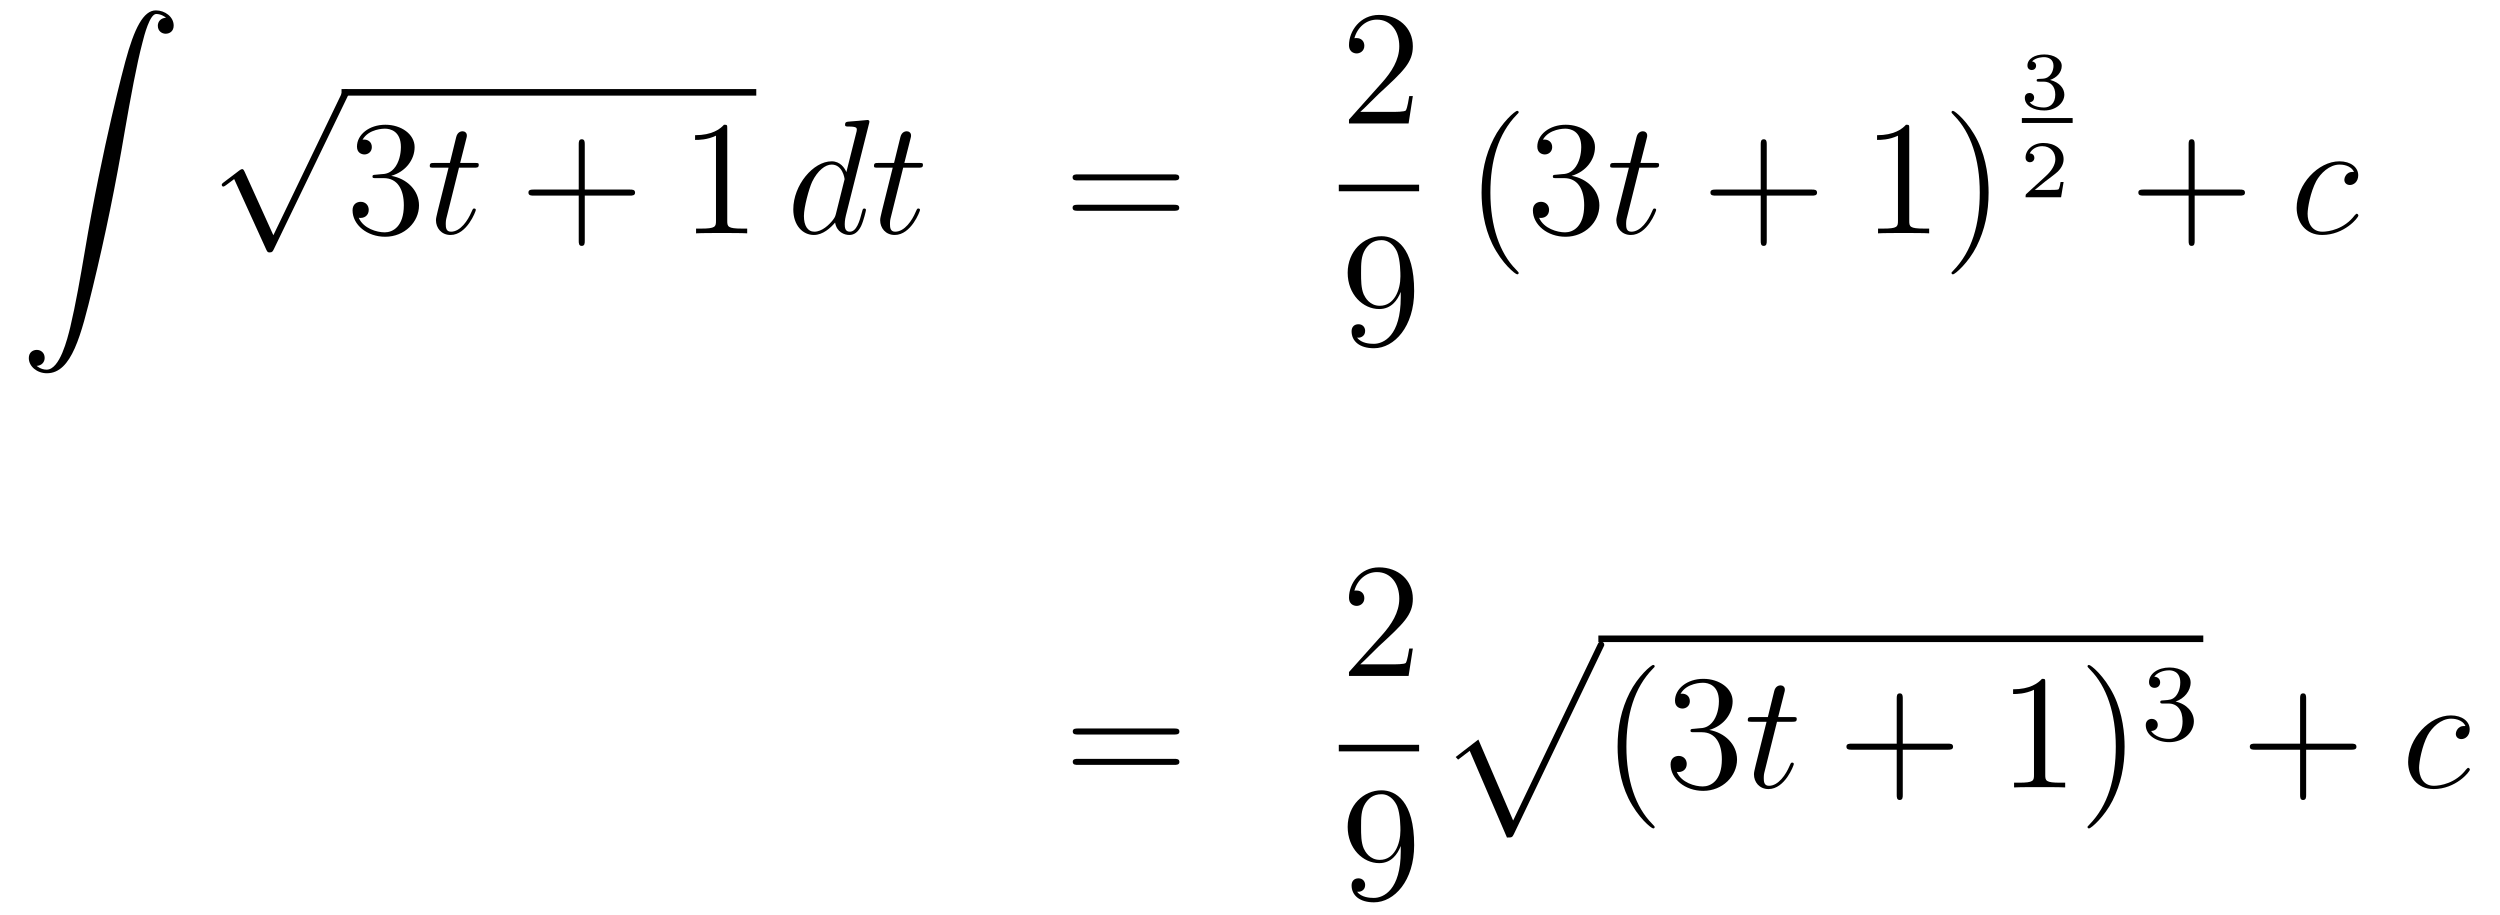 <?xml version='1.0'?>
<!-- This file was generated by dvisvgm 1.14.1 -->
<svg height='67pt' version='1.1' viewBox='0 -67 183 67' width='183pt' xmlns='http://www.w3.org/2000/svg' xmlns:xlink='http://www.w3.org/1999/xlink'>
<g id='page1'>
<g transform='matrix(1 0 0 1 -132 600)'>
<path d='M134.683 -640.216C135.066 -640.24 135.269 -640.503 135.269 -640.802C135.269 -641.196 134.97 -641.388 134.695 -641.388C134.408 -641.388 134.109 -641.208 134.109 -640.79C134.109 -640.18 134.707 -639.678 135.436 -639.678C137.253 -639.678 137.935 -642.475 138.783 -645.942C139.704 -649.719 140.481 -653.533 141.127 -657.37C141.569 -659.916 142.011 -662.307 142.418 -663.849C142.561 -664.435 142.968 -665.977 143.434 -665.977C143.804 -665.977 144.103 -665.75 144.151 -665.702C143.756 -665.678 143.553 -665.415 143.553 -665.116C143.553 -664.722 143.852 -664.531 144.127 -664.531C144.414 -664.531 144.713 -664.71 144.713 -665.128C144.713 -665.774 144.067 -666.24 143.41 -666.24C142.501 -666.24 141.832 -664.937 141.174 -662.498C141.138 -662.367 139.513 -656.366 138.198 -648.548C137.887 -646.719 137.54 -644.723 137.146 -643.061C136.931 -642.188 136.381 -639.941 135.413 -639.941C134.982 -639.941 134.695 -640.216 134.683 -640.216Z' fill-rule='evenodd'/>
<path d='M152.01 -649.779L149.906 -654.429C149.823 -654.621 149.763 -654.621 149.727 -654.621C149.715 -654.621 149.655 -654.621 149.524 -654.525L148.388 -653.664C148.233 -653.545 148.233 -653.509 148.233 -653.473C148.233 -653.413 148.268 -653.342 148.352 -653.342C148.424 -653.342 148.627 -653.509 148.759 -653.605C148.83 -653.664 149.01 -653.796 149.141 -653.892L151.496 -648.715C151.58 -648.524 151.64 -648.524 151.747 -648.524C151.927 -648.524 151.962 -648.596 152.046 -648.763L157.473 -660C157.557 -660.168 157.557 -660.215 157.557 -660.239C157.557 -660.359 157.461 -660.478 157.318 -660.478C157.222 -660.478 157.138 -660.418 157.043 -660.227L152.01 -649.779Z' fill-rule='evenodd'/>
<path d='M157 -660H187.359V-660.48H157'/>
<path d='M159.517 -654.212C159.313 -654.2 159.265 -654.187 159.265 -654.08C159.265 -653.961 159.325 -653.961 159.54 -653.961H160.09C161.106 -653.961 161.561 -653.124 161.561 -651.976C161.561 -650.41 160.748 -649.992 160.162 -649.992C159.588 -649.992 158.608 -650.267 158.261 -651.056C158.644 -650.996 158.991 -651.211 158.991 -651.641C158.991 -651.988 158.739 -652.227 158.405 -652.227C158.118 -652.227 157.807 -652.06 157.807 -651.606C157.807 -650.542 158.871 -649.669 160.198 -649.669C161.62 -649.669 162.672 -650.757 162.672 -651.964C162.672 -653.064 161.788 -653.925 160.64 -654.128C161.68 -654.427 162.35 -655.299 162.35 -656.232C162.35 -657.176 161.37 -657.869 160.21 -657.869C159.015 -657.869 158.13 -657.14 158.13 -656.268C158.13 -655.789 158.5 -655.694 158.68 -655.694C158.931 -655.694 159.218 -655.873 159.218 -656.232C159.218 -656.614 158.931 -656.782 158.668 -656.782C158.596 -656.782 158.572 -656.782 158.536 -656.77C158.991 -657.582 160.114 -657.582 160.174 -657.582C160.569 -657.582 161.346 -657.403 161.346 -656.232C161.346 -656.005 161.31 -655.335 160.963 -654.821C160.605 -654.295 160.198 -654.259 159.875 -654.247L159.517 -654.212Z' fill-rule='evenodd'/>
<path d='M165.599 -654.726H166.698C166.926 -654.726 167.045 -654.726 167.045 -654.941C167.045 -655.072 166.973 -655.072 166.734 -655.072H165.683L166.125 -656.817C166.173 -656.985 166.173 -657.009 166.173 -657.093C166.173 -657.284 166.017 -657.391 165.862 -657.391C165.766 -657.391 165.491 -657.355 165.396 -656.973L164.929 -655.072H163.806C163.567 -655.072 163.459 -655.072 163.459 -654.845C163.459 -654.726 163.542 -654.726 163.77 -654.726H164.834L164.045 -651.57C163.949 -651.151 163.913 -651.032 163.913 -650.876C163.913 -650.314 164.308 -649.8 164.977 -649.8C166.184 -649.8 166.83 -651.546 166.83 -651.629C166.83 -651.701 166.782 -651.737 166.71 -651.737C166.687 -651.737 166.639 -651.737 166.615 -651.689C166.603 -651.677 166.591 -651.665 166.507 -651.474C166.256 -650.876 165.706 -650.04 165.013 -650.04C164.654 -650.04 164.63 -650.338 164.63 -650.601C164.63 -650.613 164.63 -650.84 164.666 -650.984L165.599 -654.726Z' fill-rule='evenodd'/>
<path d='M174.805 -652.681H178.104C178.271 -652.681 178.487 -652.681 178.487 -652.897C178.487 -653.124 178.284 -653.124 178.104 -653.124H174.805V-656.423C174.805 -656.59 174.805 -656.806 174.59 -656.806C174.363 -656.806 174.363 -656.602 174.363 -656.423V-653.124H171.063C170.896 -653.124 170.681 -653.124 170.681 -652.908C170.681 -652.681 170.884 -652.681 171.063 -652.681H174.363V-649.382C174.363 -649.215 174.363 -649 174.578 -649C174.805 -649 174.805 -649.203 174.805 -649.382V-652.681Z' fill-rule='evenodd'/>
<path d='M185.235 -657.582C185.235 -657.858 185.235 -657.869 184.996 -657.869C184.709 -657.547 184.111 -657.104 182.88 -657.104V-656.758C183.155 -656.758 183.753 -656.758 184.41 -657.068V-650.84C184.41 -650.41 184.374 -650.267 183.322 -650.267H182.952V-649.92C183.275 -649.944 184.434 -649.944 184.829 -649.944C185.223 -649.944 186.371 -649.944 186.694 -649.92V-650.267H186.323C185.271 -650.267 185.235 -650.41 185.235 -650.84V-657.582Z' fill-rule='evenodd'/>
<path d='M195.604 -657.917C195.617 -657.965 195.64 -658.037 195.64 -658.097C195.64 -658.216 195.521 -658.216 195.497 -658.216C195.485 -658.216 194.899 -658.168 194.839 -658.156C194.636 -658.144 194.456 -658.121 194.242 -658.108C193.943 -658.085 193.859 -658.073 193.859 -657.858C193.859 -657.738 193.955 -657.738 194.122 -657.738C194.707 -657.738 194.719 -657.63 194.719 -657.511C194.719 -657.439 194.695 -657.343 194.683 -657.307L193.955 -654.403C193.823 -654.713 193.5 -655.192 192.878 -655.192C191.528 -655.192 190.069 -653.447 190.069 -651.677C190.069 -650.494 190.763 -649.8 191.576 -649.8C192.233 -649.8 192.796 -650.314 193.129 -650.709C193.249 -650.004 193.811 -649.8 194.17 -649.8S194.815 -650.016 195.03 -650.446C195.222 -650.853 195.389 -651.582 195.389 -651.629C195.389 -651.689 195.341 -651.737 195.269 -651.737C195.162 -651.737 195.15 -651.677 195.102 -651.498C194.923 -650.793 194.695 -650.04 194.206 -650.04C193.859 -650.04 193.835 -650.35 193.835 -650.589C193.835 -650.637 193.835 -650.888 193.919 -651.223L195.604 -657.917ZM193.189 -651.342C193.129 -651.139 193.129 -651.115 192.962 -650.888C192.7 -650.553 192.174 -650.04 191.612 -650.04C191.121 -650.04 190.847 -650.482 190.847 -651.187C190.847 -651.845 191.217 -653.183 191.444 -653.686C191.851 -654.522 192.413 -654.953 192.878 -654.953C193.668 -654.953 193.823 -653.973 193.823 -653.877C193.823 -653.865 193.787 -653.709 193.775 -653.686L193.189 -651.342ZM198.114 -654.726H199.213C199.441 -654.726 199.56 -654.726 199.56 -654.941C199.56 -655.072 199.489 -655.072 199.249 -655.072H198.198L198.64 -656.817C198.688 -656.985 198.688 -657.009 198.688 -657.093C198.688 -657.284 198.533 -657.391 198.377 -657.391C198.281 -657.391 198.006 -657.355 197.911 -656.973L197.444 -655.072H196.321C196.082 -655.072 195.974 -655.072 195.974 -654.845C195.974 -654.726 196.057 -654.726 196.285 -654.726H197.348L196.56 -651.57C196.464 -651.151 196.428 -651.032 196.428 -650.876C196.428 -650.314 196.823 -649.8 197.492 -649.8C198.7 -649.8 199.345 -651.546 199.345 -651.629C199.345 -651.701 199.297 -651.737 199.225 -651.737C199.202 -651.737 199.154 -651.737 199.13 -651.689C199.118 -651.677 199.106 -651.665 199.022 -651.474C198.772 -650.876 198.222 -650.04 197.528 -650.04C197.17 -650.04 197.146 -650.338 197.146 -650.601C197.146 -650.613 197.146 -650.84 197.182 -650.984L198.114 -654.726Z' fill-rule='evenodd'/>
<path d='M217.937 -653.793C218.104 -653.793 218.32 -653.793 218.32 -654.008C218.32 -654.235 218.116 -654.235 217.937 -654.235H210.895C210.728 -654.235 210.514 -654.235 210.514 -654.02C210.514 -653.793 210.716 -653.793 210.895 -653.793H217.937ZM217.937 -651.57C218.104 -651.57 218.32 -651.57 218.32 -651.785C218.32 -652.012 218.116 -652.012 217.937 -652.012H210.895C210.728 -652.012 210.514 -652.012 210.514 -651.797C210.514 -651.57 210.716 -651.57 210.895 -651.57H217.937Z' fill-rule='evenodd'/>
<path d='M235.42 -659.968H235.157C235.121 -659.765 235.025 -659.107 234.906 -658.916C234.822 -658.809 234.14 -658.809 233.782 -658.809H231.571C231.894 -659.084 232.622 -659.849 232.933 -660.136C234.75 -661.809 235.42 -662.431 235.42 -663.614C235.42 -664.989 234.332 -665.909 232.945 -665.909C231.559 -665.909 230.746 -664.726 230.746 -663.698C230.746 -663.088 231.272 -663.088 231.307 -663.088C231.559 -663.088 231.869 -663.267 231.869 -663.65C231.869 -663.985 231.642 -664.212 231.307 -664.212C231.2 -664.212 231.176 -664.212 231.14 -664.2C231.367 -665.013 232.013 -665.563 232.79 -665.563C233.806 -665.563 234.427 -664.714 234.427 -663.614C234.427 -662.598 233.842 -661.713 233.161 -660.948L230.746 -658.247V-657.96H235.109L235.42 -659.968Z' fill-rule='evenodd'/>
<path d='M230 -653H235.879V-653.481H230'/>
<path d='M234.535 -645.239C234.535 -642.417 233.28 -641.832 232.562 -641.832C232.276 -641.832 231.642 -641.868 231.343 -642.286H231.415C231.499 -642.262 231.929 -642.334 231.929 -642.776C231.929 -643.039 231.75 -643.266 231.439 -643.266S230.936 -643.063 230.936 -642.752C230.936 -642.011 231.535 -641.509 232.574 -641.509C234.07 -641.509 235.516 -643.099 235.516 -645.693C235.516 -648.908 234.176 -649.709 233.125 -649.709C231.81 -649.709 230.65 -648.61 230.65 -647.032C230.65 -645.454 231.762 -644.378 232.957 -644.378C233.842 -644.378 234.296 -645.023 234.535 -645.633V-645.239ZM233.005 -644.617C232.252 -644.617 231.929 -645.227 231.822 -645.454C231.63 -645.908 231.63 -646.482 231.63 -647.02C231.63 -647.689 231.63 -648.263 231.941 -648.753C232.157 -649.076 232.48 -649.422 233.125 -649.422C233.806 -649.422 234.152 -648.825 234.272 -648.55C234.511 -647.964 234.511 -646.948 234.511 -646.769C234.511 -645.765 234.056 -644.617 233.005 -644.617Z' fill-rule='evenodd'/>
<path d='M243.166 -647.015C243.166 -647.051 243.166 -647.075 242.962 -647.278C241.766 -648.486 241.097 -650.458 241.097 -652.897C241.097 -655.216 241.658 -657.212 243.046 -658.623C243.166 -658.73 243.166 -658.754 243.166 -658.79C243.166 -658.862 243.106 -658.886 243.058 -658.886C242.902 -658.886 241.922 -658.025 241.337 -656.853C240.726 -655.646 240.451 -654.367 240.451 -652.897C240.451 -651.832 240.619 -650.41 241.241 -649.131C241.945 -647.697 242.926 -646.919 243.058 -646.919C243.106 -646.919 243.166 -646.943 243.166 -647.015Z' fill-rule='evenodd'/>
<path d='M245.918 -654.212C245.714 -654.2 245.668 -654.187 245.668 -654.08C245.668 -653.961 245.728 -653.961 245.942 -653.961H246.492C247.508 -653.961 247.962 -653.124 247.962 -651.976C247.962 -650.41 247.15 -649.992 246.564 -649.992C245.99 -649.992 245.01 -650.267 244.663 -651.056C245.046 -650.996 245.392 -651.211 245.392 -651.641C245.392 -651.988 245.141 -652.227 244.806 -652.227C244.519 -652.227 244.208 -652.06 244.208 -651.606C244.208 -650.542 245.273 -649.669 246.6 -649.669C248.022 -649.669 249.074 -650.757 249.074 -651.964C249.074 -653.064 248.19 -653.925 247.042 -654.128C248.082 -654.427 248.752 -655.299 248.752 -656.232C248.752 -657.176 247.771 -657.869 246.612 -657.869C245.416 -657.869 244.531 -657.14 244.531 -656.268C244.531 -655.789 244.902 -655.694 245.082 -655.694C245.333 -655.694 245.62 -655.873 245.62 -656.232C245.62 -656.614 245.333 -656.782 245.07 -656.782C244.998 -656.782 244.974 -656.782 244.938 -656.77C245.392 -657.582 246.516 -657.582 246.576 -657.582C246.97 -657.582 247.747 -657.403 247.747 -656.232C247.747 -656.005 247.711 -655.335 247.364 -654.821C247.006 -654.295 246.6 -654.259 246.277 -654.247L245.918 -654.212Z' fill-rule='evenodd'/>
<path d='M252 -654.726H253.1C253.327 -654.726 253.446 -654.726 253.446 -654.941C253.446 -655.072 253.375 -655.072 253.136 -655.072H252.084L252.527 -656.817C252.574 -656.985 252.574 -657.009 252.574 -657.093C252.574 -657.284 252.419 -657.391 252.263 -657.391C252.168 -657.391 251.893 -657.355 251.797 -656.973L251.33 -655.072H250.207C249.968 -655.072 249.86 -655.072 249.86 -654.845C249.86 -654.726 249.944 -654.726 250.171 -654.726H251.236L250.446 -651.57C250.351 -651.151 250.315 -651.032 250.315 -650.876C250.315 -650.314 250.709 -649.8 251.378 -649.8C252.586 -649.8 253.231 -651.546 253.231 -651.629C253.231 -651.701 253.183 -651.737 253.112 -651.737C253.088 -651.737 253.04 -651.737 253.016 -651.689C253.004 -651.677 252.992 -651.665 252.908 -651.474C252.658 -650.876 252.108 -650.04 251.414 -650.04C251.056 -650.04 251.032 -650.338 251.032 -650.601C251.032 -650.613 251.032 -650.84 251.068 -650.984L252 -654.726Z' fill-rule='evenodd'/>
<path d='M261.326 -652.681H264.625C264.793 -652.681 265.008 -652.681 265.008 -652.897C265.008 -653.124 264.805 -653.124 264.625 -653.124H261.326V-656.423C261.326 -656.59 261.326 -656.806 261.112 -656.806C260.885 -656.806 260.885 -656.602 260.885 -656.423V-653.124H257.585C257.417 -653.124 257.202 -653.124 257.202 -652.908C257.202 -652.681 257.406 -652.681 257.585 -652.681H260.885V-649.382C260.885 -649.215 260.885 -649 261.1 -649C261.326 -649 261.326 -649.203 261.326 -649.382V-652.681Z' fill-rule='evenodd'/>
<path d='M271.757 -657.582C271.757 -657.858 271.757 -657.869 271.518 -657.869C271.231 -657.547 270.632 -657.104 269.401 -657.104V-656.758C269.677 -656.758 270.275 -656.758 270.931 -657.068V-650.84C270.931 -650.41 270.896 -650.267 269.844 -650.267H269.473V-649.92C269.796 -649.944 270.955 -649.944 271.35 -649.944C271.745 -649.944 272.892 -649.944 273.215 -649.92V-650.267H272.844C271.793 -650.267 271.757 -650.41 271.757 -650.84V-657.582ZM277.565 -652.897C277.565 -653.805 277.445 -655.287 276.776 -656.674C276.071 -658.108 275.09 -658.886 274.958 -658.886C274.912 -658.886 274.852 -658.862 274.852 -658.79C274.852 -658.754 274.852 -658.73 275.054 -658.527C276.25 -657.32 276.919 -655.347 276.919 -652.908C276.919 -650.589 276.358 -648.593 274.97 -647.182C274.852 -647.075 274.852 -647.051 274.852 -647.015C274.852 -646.943 274.912 -646.919 274.958 -646.919C275.114 -646.919 276.095 -647.78 276.68 -648.952C277.29 -650.171 277.565 -651.462 277.565 -652.897Z' fill-rule='evenodd'/>
<path d='M281.598 -661.024C282.106 -661.024 282.446 -660.683 282.446 -660.074C282.446 -659.417 282.052 -659.13 281.616 -659.13C281.454 -659.13 280.838 -659.166 280.57 -659.512C280.802 -659.536 280.898 -659.691 280.898 -659.853C280.898 -660.056 280.754 -660.193 280.558 -660.193C280.396 -660.193 280.217 -660.092 280.217 -659.841C280.217 -659.249 280.874 -658.914 281.634 -658.914C282.518 -658.914 283.11 -659.482 283.11 -660.074C283.11 -660.51 282.775 -660.97 282.064 -661.149C282.536 -661.305 282.919 -661.687 282.919 -662.177C282.919 -662.655 282.356 -663.014 281.64 -663.014C280.94 -663.014 280.408 -662.691 280.408 -662.201C280.408 -661.944 280.606 -661.872 280.724 -661.872C280.88 -661.872 281.041 -661.98 281.041 -662.189C281.041 -662.374 280.91 -662.482 280.748 -662.506C281.029 -662.817 281.574 -662.817 281.628 -662.817C281.933 -662.817 282.316 -662.673 282.316 -662.177C282.316 -661.848 282.13 -661.275 281.532 -661.239C281.424 -661.233 281.263 -661.221 281.209 -661.221C281.149 -661.215 281.083 -661.209 281.083 -661.119C281.083 -661.024 281.149 -661.024 281.251 -661.024H281.598Z' fill-rule='evenodd'/>
<path d='M280 -658H283.718V-658.359H280'/>
<path d='M283.056 -653.677H282.835C282.823 -653.594 282.763 -653.199 282.673 -653.134C282.632 -653.098 282.148 -653.098 282.064 -653.098H280.946L281.711 -653.719C281.915 -653.881 282.446 -654.263 282.632 -654.442C282.811 -654.622 283.056 -654.926 283.056 -655.351C283.056 -656.097 282.38 -656.534 281.58 -656.534C280.808 -656.534 280.271 -656.026 280.271 -655.464C280.271 -655.159 280.528 -655.123 280.594 -655.123C280.742 -655.123 280.916 -655.231 280.916 -655.446C280.916 -655.578 280.838 -655.769 280.576 -655.769C280.712 -656.074 281.077 -656.301 281.49 -656.301C282.118 -656.301 282.452 -655.835 282.452 -655.351C282.452 -654.926 282.172 -654.49 281.753 -654.108L280.337 -652.811C280.277 -652.751 280.271 -652.745 280.271 -652.56H282.871L283.056 -653.677Z' fill-rule='evenodd'/>
<path d='M292.65 -652.681H295.949C296.117 -652.681 296.332 -652.681 296.332 -652.897C296.332 -653.124 296.129 -653.124 295.949 -653.124H292.65V-656.423C292.65 -656.59 292.65 -656.806 292.434 -656.806C292.207 -656.806 292.207 -656.602 292.207 -656.423V-653.124H288.908C288.74 -653.124 288.526 -653.124 288.526 -652.908C288.526 -652.681 288.728 -652.681 288.908 -652.681H292.207V-649.382C292.207 -649.215 292.207 -649 292.422 -649C292.65 -649 292.65 -649.203 292.65 -649.382V-652.681Z' fill-rule='evenodd'/>
<path d='M304.312 -654.415C304.084 -654.415 303.977 -654.415 303.809 -654.271C303.738 -654.212 303.606 -654.032 303.606 -653.841C303.606 -653.602 303.785 -653.458 304.013 -653.458C304.3 -653.458 304.622 -653.697 304.622 -654.176C304.622 -654.749 304.072 -655.192 303.247 -655.192C301.681 -655.192 300.115 -653.482 300.115 -651.785C300.115 -650.745 300.761 -649.8 301.98 -649.8C303.606 -649.8 304.634 -651.067 304.634 -651.223C304.634 -651.295 304.562 -651.354 304.514 -651.354C304.478 -651.354 304.466 -651.342 304.36 -651.235C303.594 -650.219 302.459 -650.04 302.004 -650.04C301.18 -650.04 300.917 -650.757 300.917 -651.354C300.917 -651.773 301.12 -652.932 301.549 -653.745C301.861 -654.307 302.507 -654.953 303.259 -654.953C303.415 -654.953 304.072 -654.929 304.312 -654.415Z' fill-rule='evenodd'/>
<path d='M217.949 -613.233C218.117 -613.233 218.332 -613.233 218.332 -613.448C218.332 -613.675 218.129 -613.675 217.949 -613.675H210.908C210.74 -613.675 210.526 -613.675 210.526 -613.46C210.526 -613.233 210.728 -613.233 210.908 -613.233H217.949ZM217.949 -611.01C218.117 -611.01 218.332 -611.01 218.332 -611.225C218.332 -611.452 218.129 -611.452 217.949 -611.452H210.908C210.74 -611.452 210.526 -611.452 210.526 -611.237C210.526 -611.01 210.728 -611.01 210.908 -611.01H217.949Z' fill-rule='evenodd'/>
<path d='M235.42 -619.528H235.157C235.121 -619.325 235.025 -618.667 234.906 -618.476C234.822 -618.369 234.14 -618.369 233.782 -618.369H231.571C231.894 -618.644 232.622 -619.409 232.933 -619.696C234.75 -621.369 235.42 -621.991 235.42 -623.174C235.42 -624.549 234.332 -625.469 232.945 -625.469C231.559 -625.469 230.746 -624.286 230.746 -623.258C230.746 -622.648 231.272 -622.648 231.307 -622.648C231.559 -622.648 231.869 -622.827 231.869 -623.21C231.869 -623.545 231.642 -623.772 231.307 -623.772C231.2 -623.772 231.176 -623.772 231.14 -623.76C231.367 -624.573 232.013 -625.123 232.79 -625.123C233.806 -625.123 234.427 -624.274 234.427 -623.174C234.427 -622.158 233.842 -621.273 233.161 -620.508L230.746 -617.807V-617.52H235.109L235.42 -619.528Z' fill-rule='evenodd'/>
<path d='M230 -612H235.879V-612.48H230'/>
<path d='M234.535 -604.679C234.535 -601.857 233.28 -601.272 232.562 -601.272C232.276 -601.272 231.642 -601.308 231.343 -601.726H231.415C231.499 -601.702 231.929 -601.774 231.929 -602.216C231.929 -602.479 231.75 -602.706 231.439 -602.706S230.936 -602.503 230.936 -602.192C230.936 -601.451 231.535 -600.949 232.574 -600.949C234.07 -600.949 235.516 -602.539 235.516 -605.133C235.516 -608.348 234.176 -609.149 233.125 -609.149C231.81 -609.149 230.65 -608.05 230.65 -606.472C230.65 -604.894 231.762 -603.818 232.957 -603.818C233.842 -603.818 234.296 -604.463 234.535 -605.073V-604.679ZM233.005 -604.057C232.252 -604.057 231.929 -604.667 231.822 -604.894C231.63 -605.348 231.63 -605.922 231.63 -606.46C231.63 -607.129 231.63 -607.703 231.941 -608.193C232.157 -608.516 232.48 -608.862 233.125 -608.862C233.806 -608.862 234.152 -608.265 234.272 -607.99C234.511 -607.404 234.511 -606.388 234.511 -606.209C234.511 -605.205 234.056 -604.057 233.005 -604.057Z' fill-rule='evenodd'/>
<path d='M242.309 -605.693C242.68 -605.693 242.69 -605.705 242.81 -605.932L249.349 -619.584C249.433 -619.739 249.433 -619.763 249.433 -619.799C249.433 -619.931 249.337 -620.038 249.194 -620.038C249.038 -620.038 248.99 -619.931 248.93 -619.799L242.762 -606.937L240.216 -612.866L238.555 -611.587L238.734 -611.395L239.584 -612.041L242.309 -605.693Z' fill-rule='evenodd'/>
<path d='M249 -620H293.281V-620.481H249'/>
<path d='M253.121 -606.455C253.121 -606.491 253.121 -606.515 252.918 -606.718C251.723 -607.926 251.053 -609.898 251.053 -612.337C251.053 -614.656 251.615 -616.652 253.002 -618.063C253.121 -618.17 253.121 -618.194 253.121 -618.23C253.121 -618.302 253.062 -618.326 253.014 -618.326C252.858 -618.326 251.878 -617.465 251.292 -616.293C250.682 -615.086 250.408 -613.807 250.408 -612.337C250.408 -611.272 250.574 -609.85 251.196 -608.571C251.902 -607.137 252.882 -606.359 253.014 -606.359C253.062 -606.359 253.121 -606.383 253.121 -606.455ZM255.996 -613.652C255.792 -613.64 255.744 -613.627 255.744 -613.52C255.744 -613.401 255.804 -613.401 256.02 -613.401H256.57C257.585 -613.401 258.04 -612.564 258.04 -611.416C258.04 -609.85 257.227 -609.432 256.642 -609.432C256.067 -609.432 255.086 -609.707 254.741 -610.496C255.122 -610.436 255.469 -610.651 255.469 -611.081C255.469 -611.428 255.218 -611.667 254.884 -611.667C254.597 -611.667 254.286 -611.5 254.286 -611.046C254.286 -609.982 255.35 -609.109 256.676 -609.109C258.1 -609.109 259.151 -610.197 259.151 -611.404C259.151 -612.504 258.266 -613.365 257.119 -613.568C258.16 -613.867 258.829 -614.739 258.829 -615.672C258.829 -616.616 257.849 -617.309 256.688 -617.309C255.493 -617.309 254.609 -616.58 254.609 -615.708C254.609 -615.229 254.98 -615.134 255.158 -615.134C255.409 -615.134 255.697 -615.313 255.697 -615.672C255.697 -616.054 255.409 -616.222 255.146 -616.222C255.076 -616.222 255.052 -616.222 255.016 -616.21C255.469 -617.022 256.594 -617.022 256.652 -617.022C257.047 -617.022 257.825 -616.843 257.825 -615.672C257.825 -615.445 257.789 -614.775 257.442 -614.261C257.083 -613.735 256.676 -613.699 256.354 -613.687L255.996 -613.652Z' fill-rule='evenodd'/>
<path d='M262.076 -614.166H263.176C263.404 -614.166 263.522 -614.166 263.522 -614.381C263.522 -614.512 263.452 -614.512 263.212 -614.512H262.16L262.602 -616.257C262.65 -616.425 262.65 -616.449 262.65 -616.533C262.65 -616.724 262.495 -616.831 262.339 -616.831C262.243 -616.831 261.968 -616.795 261.874 -616.413L261.407 -614.512H260.284C260.045 -614.512 259.937 -614.512 259.937 -614.285C259.937 -614.166 260.02 -614.166 260.248 -614.166H261.312L260.522 -611.01C260.426 -610.591 260.39 -610.472 260.39 -610.316C260.39 -609.754 260.785 -609.24 261.455 -609.24C262.662 -609.24 263.308 -610.986 263.308 -611.069C263.308 -611.141 263.26 -611.177 263.188 -611.177C263.165 -611.177 263.117 -611.177 263.093 -611.129C263.081 -611.117 263.069 -611.105 262.985 -610.914C262.734 -610.316 262.184 -609.48 261.491 -609.48C261.132 -609.48 261.108 -609.778 261.108 -610.041C261.108 -610.053 261.108 -610.28 261.144 -610.424L262.076 -614.166Z' fill-rule='evenodd'/>
<path d='M271.283 -612.121H274.582C274.75 -612.121 274.964 -612.121 274.964 -612.337C274.964 -612.564 274.762 -612.564 274.582 -612.564H271.283V-615.863C271.283 -616.03 271.283 -616.246 271.067 -616.246C270.84 -616.246 270.84 -616.042 270.84 -615.863V-612.564H267.541C267.373 -612.564 267.158 -612.564 267.158 -612.348C267.158 -612.121 267.361 -612.121 267.541 -612.121H270.84V-608.822C270.84 -608.655 270.84 -608.44 271.055 -608.44C271.283 -608.44 271.283 -608.643 271.283 -608.822V-612.121Z' fill-rule='evenodd'/>
<path d='M281.713 -617.022C281.713 -617.298 281.713 -617.309 281.473 -617.309C281.186 -616.987 280.589 -616.544 279.358 -616.544V-616.198C279.632 -616.198 280.23 -616.198 280.888 -616.508V-610.28C280.888 -609.85 280.852 -609.707 279.8 -609.707H279.43V-609.36C279.752 -609.384 280.912 -609.384 281.306 -609.384S282.848 -609.384 283.171 -609.36V-609.707H282.8C281.749 -609.707 281.713 -609.85 281.713 -610.28V-617.022ZM287.521 -612.337C287.521 -613.245 287.401 -614.727 286.732 -616.114C286.027 -617.548 285.047 -618.326 284.915 -618.326C284.867 -618.326 284.808 -618.302 284.808 -618.23C284.808 -618.194 284.808 -618.17 285.011 -617.967C286.206 -616.76 286.876 -614.787 286.876 -612.348C286.876 -610.029 286.314 -608.033 284.927 -606.622C284.808 -606.515 284.808 -606.491 284.808 -606.455C284.808 -606.383 284.867 -606.359 284.915 -606.359C285.071 -606.359 286.05 -607.22 286.637 -608.392C287.246 -609.611 287.521 -610.902 287.521 -612.337Z' fill-rule='evenodd'/>
<path d='M290.736 -615.502C291.366 -615.502 291.764 -615.039 291.764 -614.202C291.764 -613.207 291.198 -612.912 290.776 -612.912C290.338 -612.912 289.74 -613.071 289.46 -613.493C289.748 -613.493 289.948 -613.677 289.948 -613.94C289.948 -614.195 289.764 -614.378 289.508 -614.378C289.294 -614.378 289.07 -614.242 289.07 -613.924C289.07 -613.167 289.884 -612.673 290.792 -612.673C291.852 -612.673 292.592 -613.406 292.592 -614.202C292.592 -614.864 292.067 -615.47 291.254 -615.645C291.883 -615.868 292.354 -616.41 292.354 -617.047C292.354 -617.685 291.636 -618.139 290.808 -618.139C289.955 -618.139 289.309 -617.677 289.309 -617.071C289.309 -616.776 289.508 -616.649 289.716 -616.649C289.963 -616.649 290.123 -616.824 290.123 -617.055C290.123 -617.35 289.867 -617.462 289.692 -617.47C290.027 -617.908 290.64 -617.932 290.784 -617.932C290.99 -617.932 291.596 -617.868 291.596 -617.047C291.596 -616.489 291.366 -616.155 291.254 -616.027C291.016 -615.78 290.832 -615.764 290.346 -615.732C290.194 -615.725 290.13 -615.717 290.13 -615.613C290.13 -615.502 290.202 -615.502 290.338 -615.502H290.736Z' fill-rule='evenodd'/>
<path d='M300.81 -612.121H304.109C304.277 -612.121 304.492 -612.121 304.492 -612.337C304.492 -612.564 304.289 -612.564 304.109 -612.564H300.81V-615.863C300.81 -616.03 300.81 -616.246 300.594 -616.246C300.367 -616.246 300.367 -616.042 300.367 -615.863V-612.564H297.068C296.9 -612.564 296.686 -612.564 296.686 -612.348C296.686 -612.121 296.888 -612.121 297.068 -612.121H300.367V-608.822C300.367 -608.655 300.367 -608.44 300.582 -608.44C300.81 -608.44 300.81 -608.643 300.81 -608.822V-612.121Z' fill-rule='evenodd'/>
<path d='M312.472 -613.855C312.244 -613.855 312.137 -613.855 311.969 -613.711C311.898 -613.652 311.766 -613.472 311.766 -613.281C311.766 -613.042 311.945 -612.898 312.173 -612.898C312.46 -612.898 312.782 -613.137 312.782 -613.616C312.782 -614.189 312.232 -614.632 311.407 -614.632C309.841 -614.632 308.275 -612.922 308.275 -611.225C308.275 -610.185 308.921 -609.24 310.14 -609.24C311.766 -609.24 312.794 -610.507 312.794 -610.663C312.794 -610.735 312.722 -610.794 312.674 -610.794C312.638 -610.794 312.626 -610.782 312.52 -610.675C311.754 -609.659 310.619 -609.48 310.164 -609.48C309.34 -609.48 309.077 -610.197 309.077 -610.794C309.077 -611.213 309.28 -612.372 309.709 -613.185C310.021 -613.747 310.667 -614.393 311.419 -614.393C311.575 -614.393 312.232 -614.369 312.472 -613.855Z' fill-rule='evenodd'/>
</g>
</g>
</svg>
